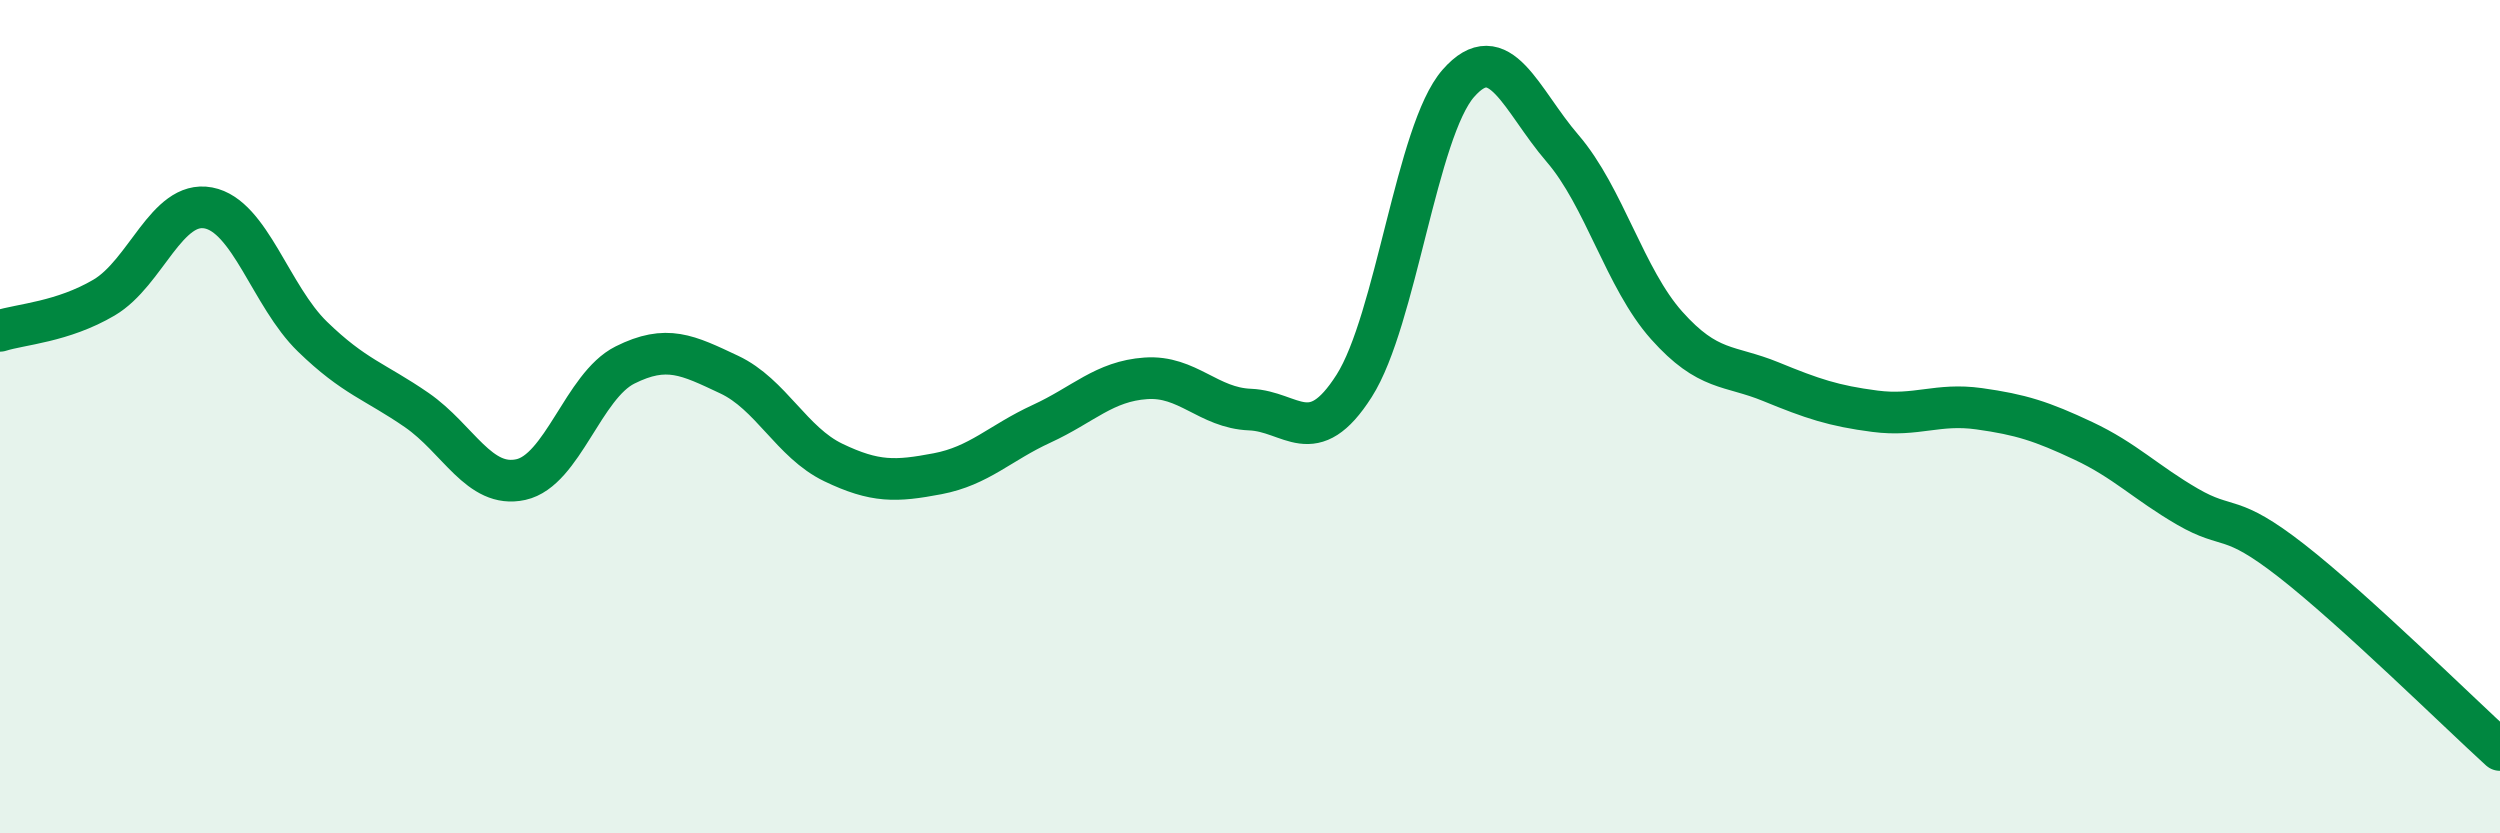 
    <svg width="60" height="20" viewBox="0 0 60 20" xmlns="http://www.w3.org/2000/svg">
      <path
        d="M 0,7.94 C 0.5,7.78 1.5,7.73 2.5,7.14 C 3.5,6.55 4,4.8 5,4.99 C 6,5.18 6.5,7.11 7.5,8.08 C 8.5,9.05 9,9.15 10,9.84 C 11,10.53 11.5,11.73 12.5,11.51 C 13.5,11.29 14,9.26 15,8.76 C 16,8.26 16.5,8.52 17.5,8.99 C 18.5,9.46 19,10.62 20,11.1 C 21,11.58 21.5,11.56 22.5,11.37 C 23.5,11.18 24,10.63 25,10.17 C 26,9.71 26.5,9.15 27.5,9.08 C 28.5,9.01 29,9.79 30,9.83 C 31,9.87 31.5,10.83 32.5,9.26 C 33.5,7.69 34,3.14 35,2 C 36,0.86 36.5,2.4 37.5,3.56 C 38.5,4.72 39,6.69 40,7.81 C 41,8.93 41.5,8.75 42.5,9.16 C 43.5,9.57 44,9.74 45,9.87 C 46,10 46.5,9.67 47.5,9.81 C 48.5,9.95 49,10.11 50,10.58 C 51,11.05 51.5,11.58 52.5,12.16 C 53.5,12.74 53.5,12.29 55,13.46 C 56.5,14.63 59,17.09 60,18L60 20L0 20Z"
        fill="#008740"
        opacity="0.1"
        stroke-linecap="round"
        stroke-linejoin="round"
      />
      <path
        d="M 0,7.94 C 0.5,7.78 1.5,7.73 2.5,7.14 C 3.5,6.55 4,4.8 5,4.99 C 6,5.18 6.5,7.11 7.5,8.08 C 8.5,9.05 9,9.15 10,9.84 C 11,10.53 11.5,11.73 12.5,11.51 C 13.5,11.29 14,9.26 15,8.76 C 16,8.26 16.5,8.52 17.5,8.99 C 18.5,9.46 19,10.62 20,11.1 C 21,11.58 21.5,11.56 22.5,11.37 C 23.5,11.18 24,10.63 25,10.17 C 26,9.71 26.5,9.15 27.5,9.08 C 28.5,9.01 29,9.79 30,9.83 C 31,9.87 31.5,10.83 32.5,9.26 C 33.5,7.69 34,3.14 35,2 C 36,0.86 36.5,2.4 37.5,3.56 C 38.5,4.72 39,6.69 40,7.81 C 41,8.93 41.5,8.75 42.5,9.16 C 43.5,9.57 44,9.74 45,9.87 C 46,10 46.5,9.67 47.5,9.81 C 48.5,9.95 49,10.11 50,10.58 C 51,11.05 51.5,11.58 52.5,12.16 C 53.5,12.74 53.5,12.29 55,13.46 C 56.5,14.63 59,17.09 60,18"
        stroke="#008740"
        stroke-width="1"
        fill="none"
        stroke-linecap="round"
        stroke-linejoin="round"
      />
    </svg>
  